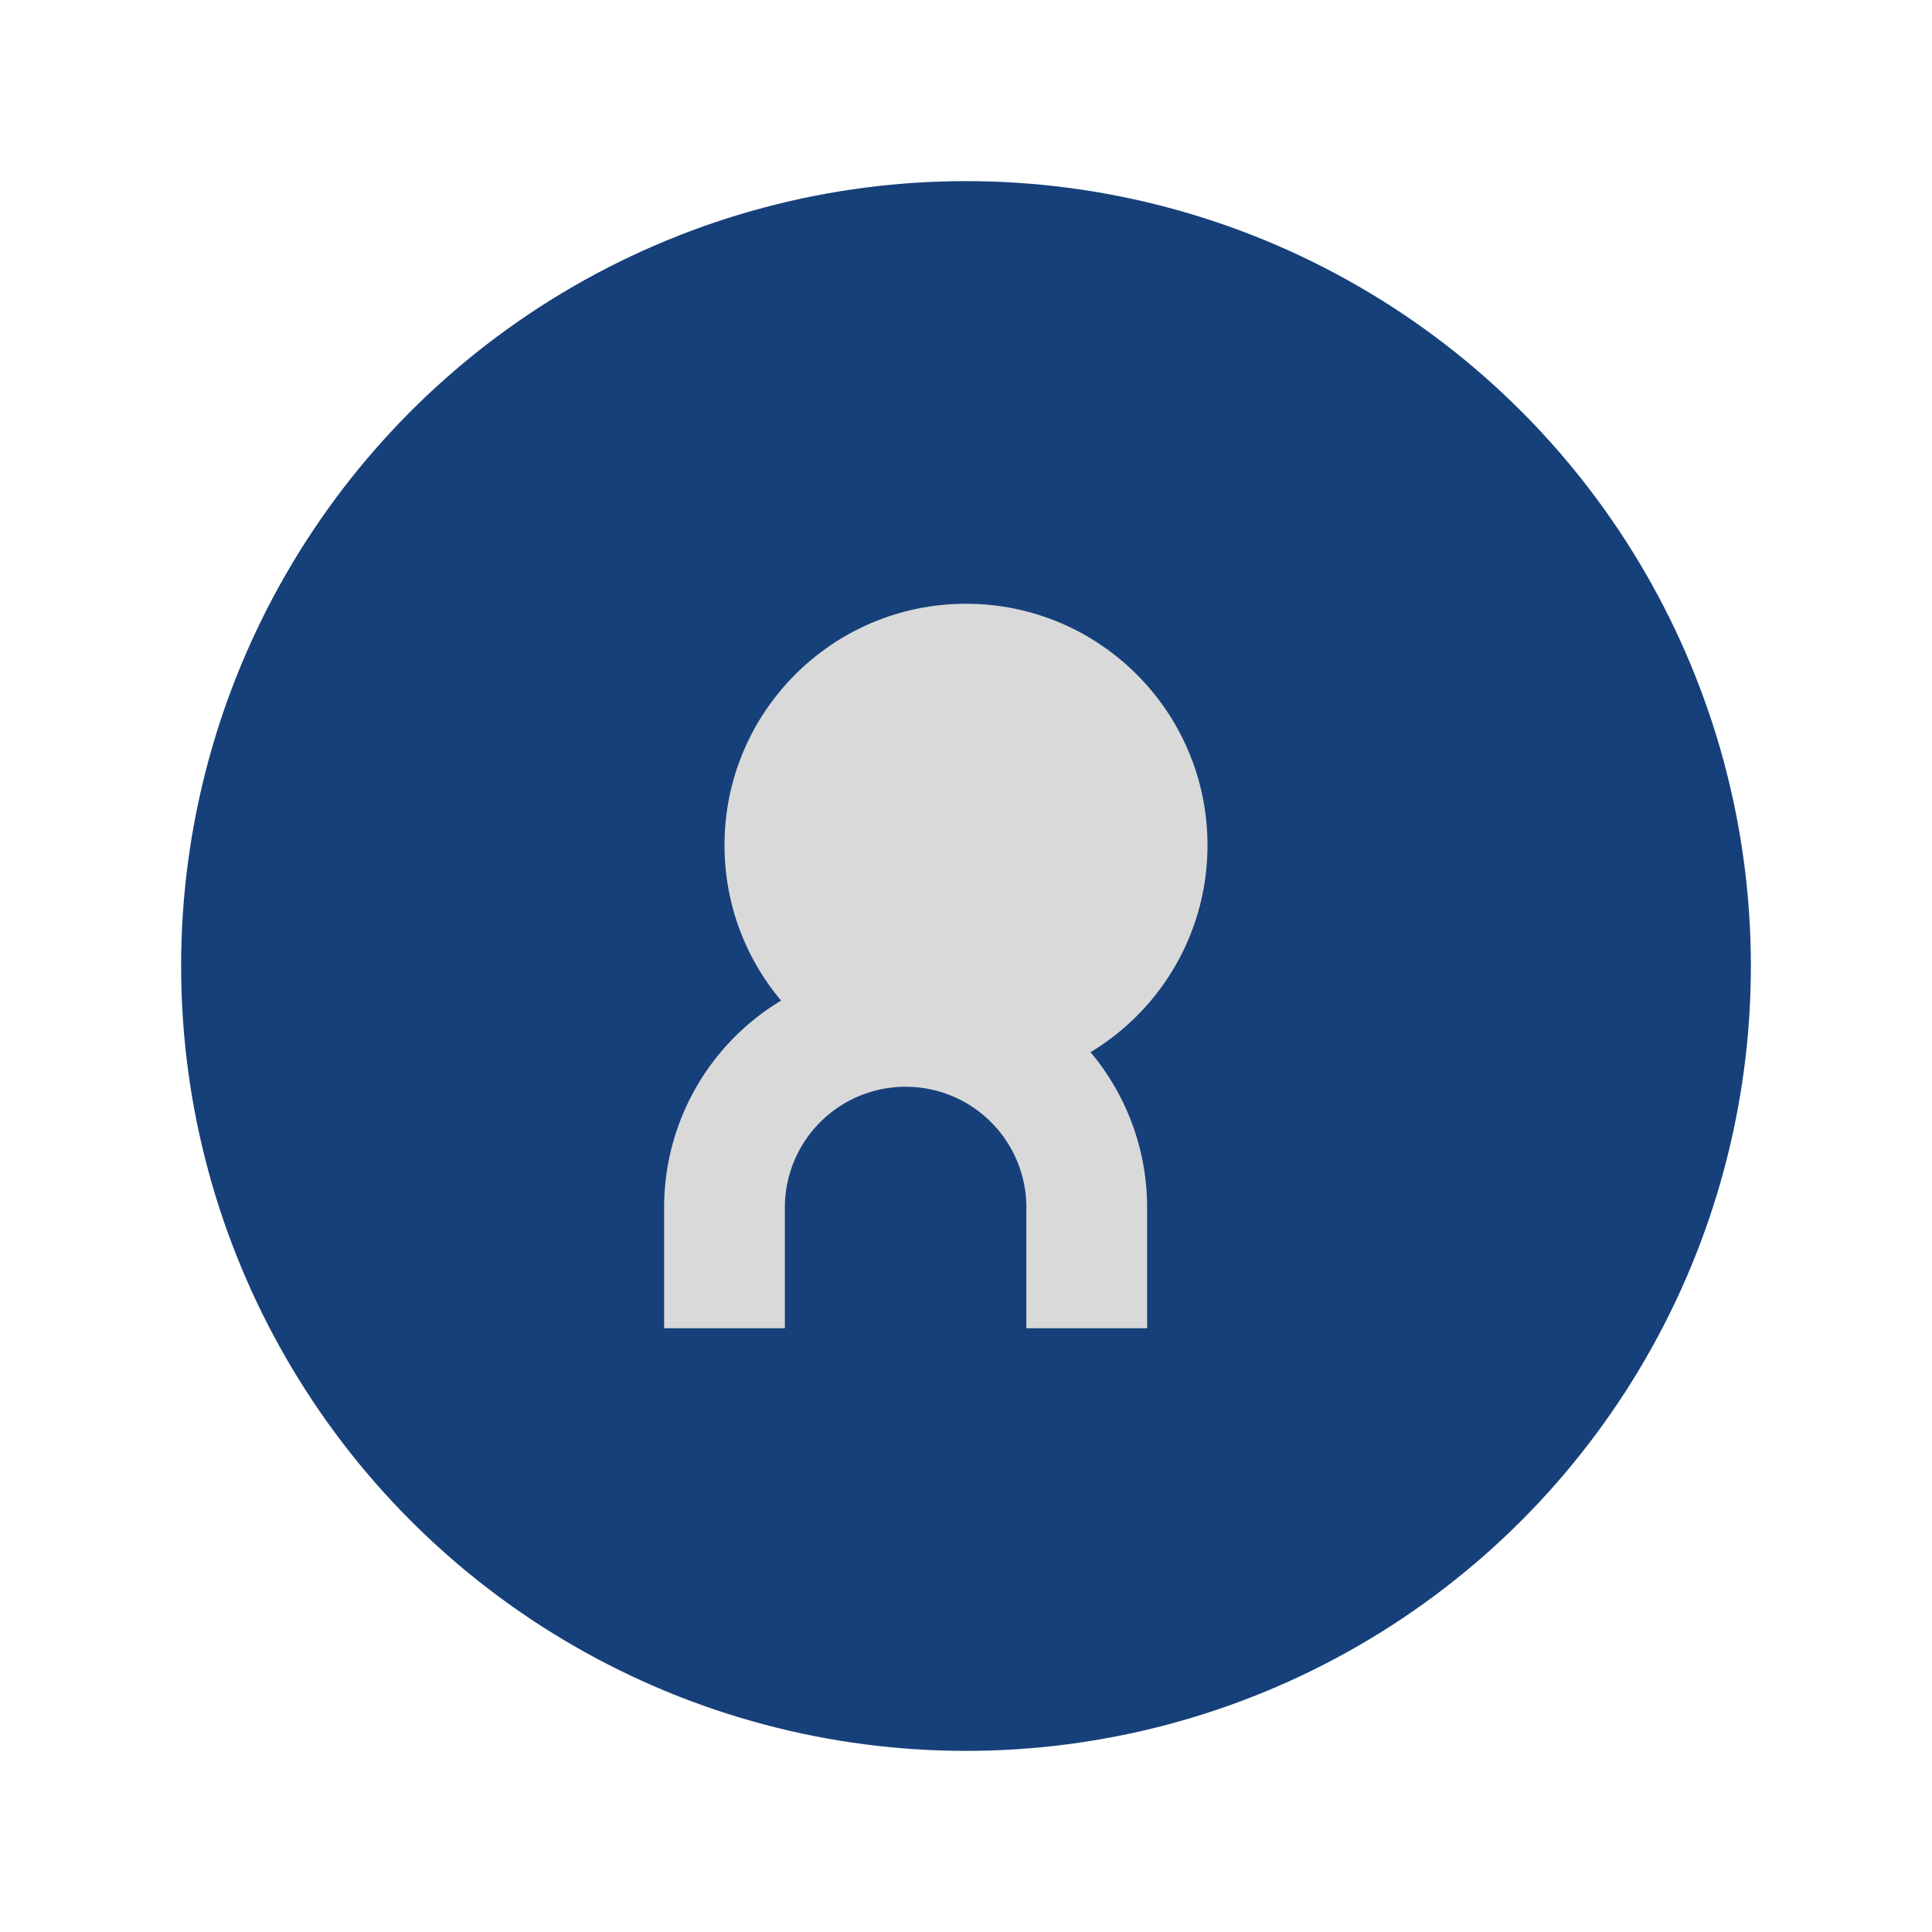 <?xml version="1.0" encoding="UTF-8"?>
<svg xmlns="http://www.w3.org/2000/svg" width="32" height="32" viewBox="0 0 32 32"><circle cx="16" cy="16" r="13" fill="#164079"/><path d="M12 22v-2a3 3 0 0 1 6 0v2" stroke="#D9D9D9" stroke-width="2" fill="none"/><circle cx="16" cy="14" r="4" fill="#D9D9D9"/></svg>
